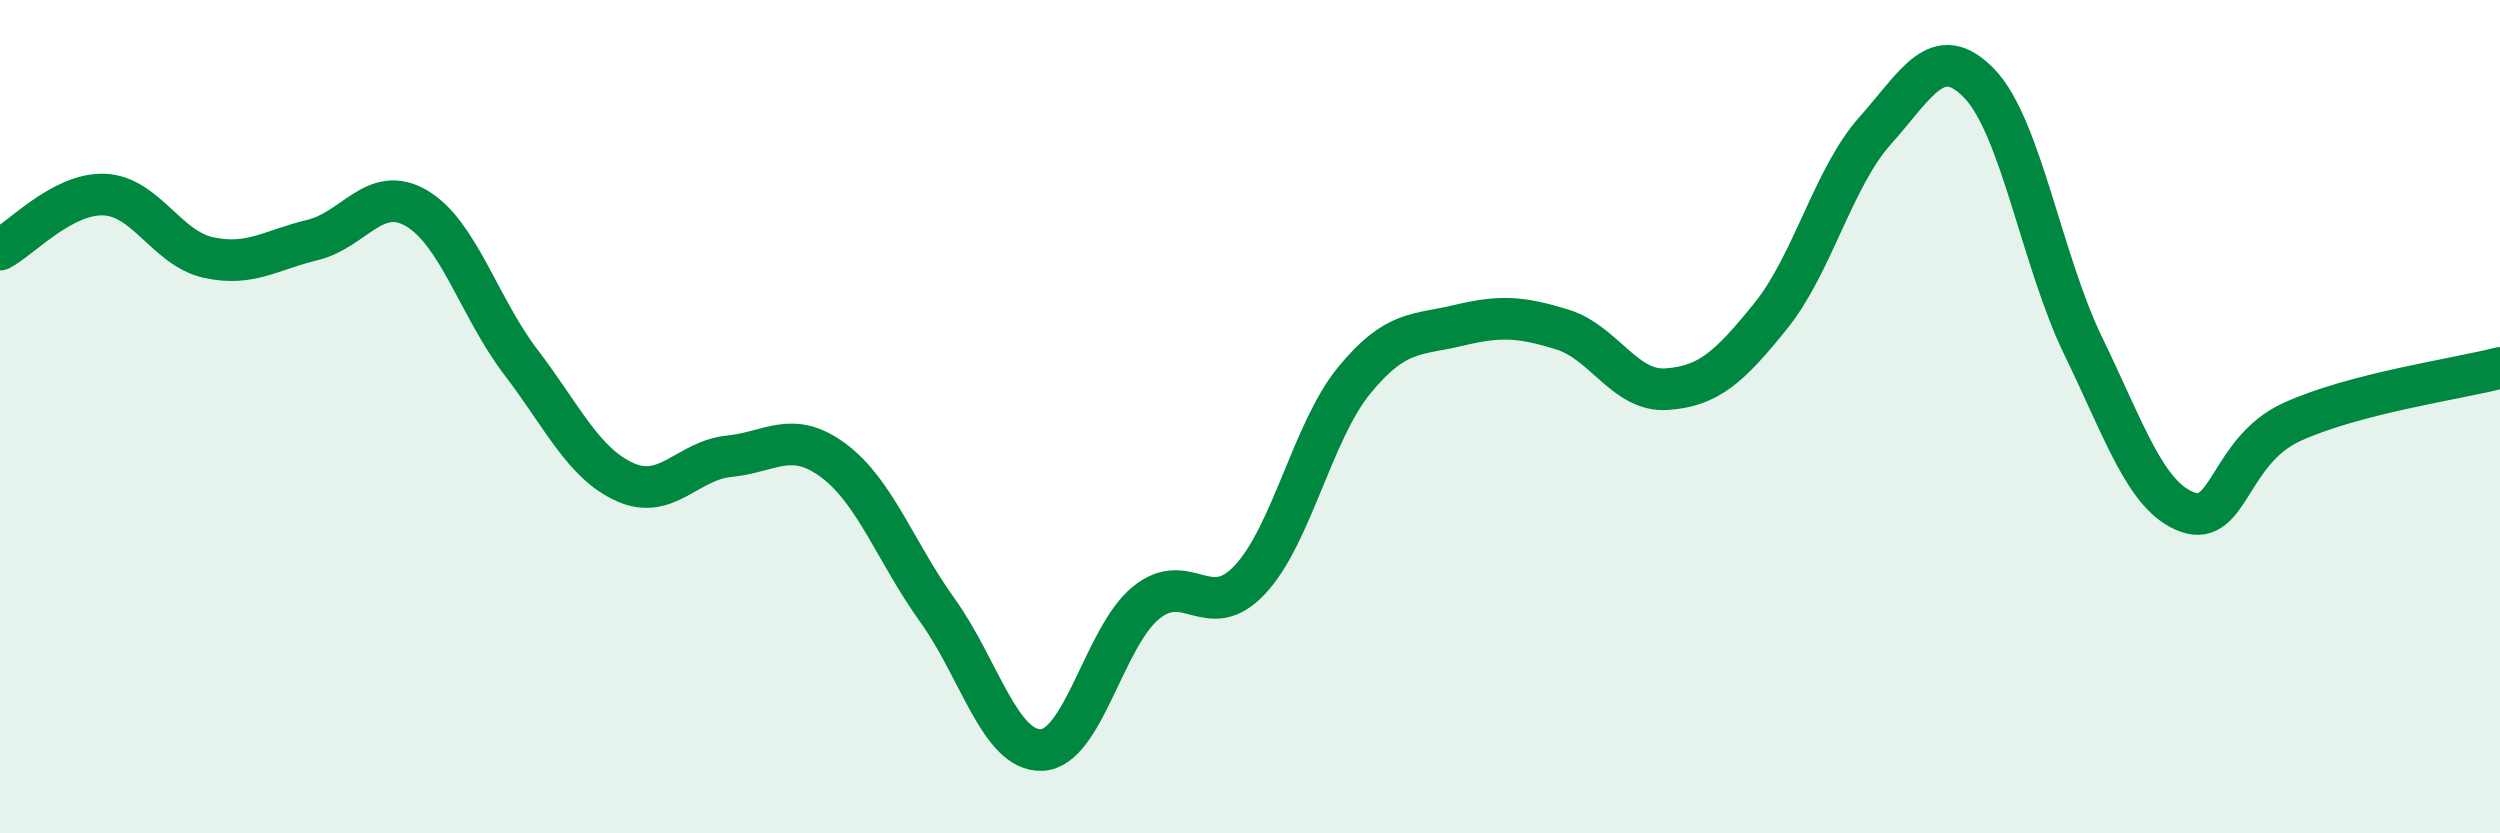 
    <svg width="60" height="20" viewBox="0 0 60 20" xmlns="http://www.w3.org/2000/svg">
      <path
        d="M 0,5.99 C 0.5,5.73 1.5,4.63 2.5,4.67 C 3.5,4.71 4,5.96 5,6.18 C 6,6.4 6.5,6 7.5,5.76 C 8.5,5.52 9,4.41 10,5 C 11,5.59 11.5,7.38 12.5,8.69 C 13.5,10 14,11.12 15,11.57 C 16,12.02 16.5,11.05 17.5,10.95 C 18.5,10.85 19,10.31 20,11.05 C 21,11.79 21.5,13.26 22.5,14.65 C 23.5,16.04 24,18.04 25,18 C 26,17.96 26.5,15.29 27.5,14.47 C 28.5,13.65 29,14.98 30,13.91 C 31,12.84 31.5,10.35 32.5,9.13 C 33.5,7.91 34,8.05 35,7.81 C 36,7.57 36.5,7.6 37.5,7.91 C 38.5,8.22 39,9.41 40,9.34 C 41,9.27 41.5,8.82 42.5,7.58 C 43.5,6.34 44,4.26 45,3.14 C 46,2.02 46.5,0.97 47.5,2 C 48.5,3.03 49,6.25 50,8.31 C 51,10.37 51.5,11.93 52.5,12.29 C 53.5,12.65 53.5,10.82 55,10.13 C 56.5,9.44 59,9.09 60,8.83L60 20L0 20Z"
        fill="#008740"
        opacity="0.1"
        stroke-linecap="round"
        stroke-linejoin="round"
      />
      <path
        d="M 0,5.99 C 0.5,5.73 1.5,4.63 2.5,4.67 C 3.5,4.71 4,5.96 5,6.18 C 6,6.4 6.5,6 7.5,5.76 C 8.5,5.52 9,4.41 10,5 C 11,5.59 11.5,7.38 12.5,8.69 C 13.5,10 14,11.12 15,11.57 C 16,12.02 16.5,11.05 17.5,10.95 C 18.5,10.85 19,10.31 20,11.05 C 21,11.79 21.5,13.26 22.5,14.65 C 23.5,16.04 24,18.04 25,18 C 26,17.96 26.5,15.29 27.5,14.47 C 28.5,13.65 29,14.98 30,13.91 C 31,12.84 31.5,10.35 32.5,9.13 C 33.5,7.91 34,8.05 35,7.81 C 36,7.57 36.5,7.6 37.5,7.91 C 38.5,8.22 39,9.41 40,9.34 C 41,9.27 41.5,8.82 42.5,7.58 C 43.5,6.34 44,4.26 45,3.14 C 46,2.02 46.5,0.97 47.5,2 C 48.5,3.03 49,6.25 50,8.31 C 51,10.37 51.5,11.93 52.5,12.29 C 53.5,12.65 53.5,10.82 55,10.13 C 56.5,9.44 59,9.09 60,8.83"
        stroke="#008740"
        stroke-width="1"
        fill="none"
        stroke-linecap="round"
        stroke-linejoin="round"
      />
    </svg>
  